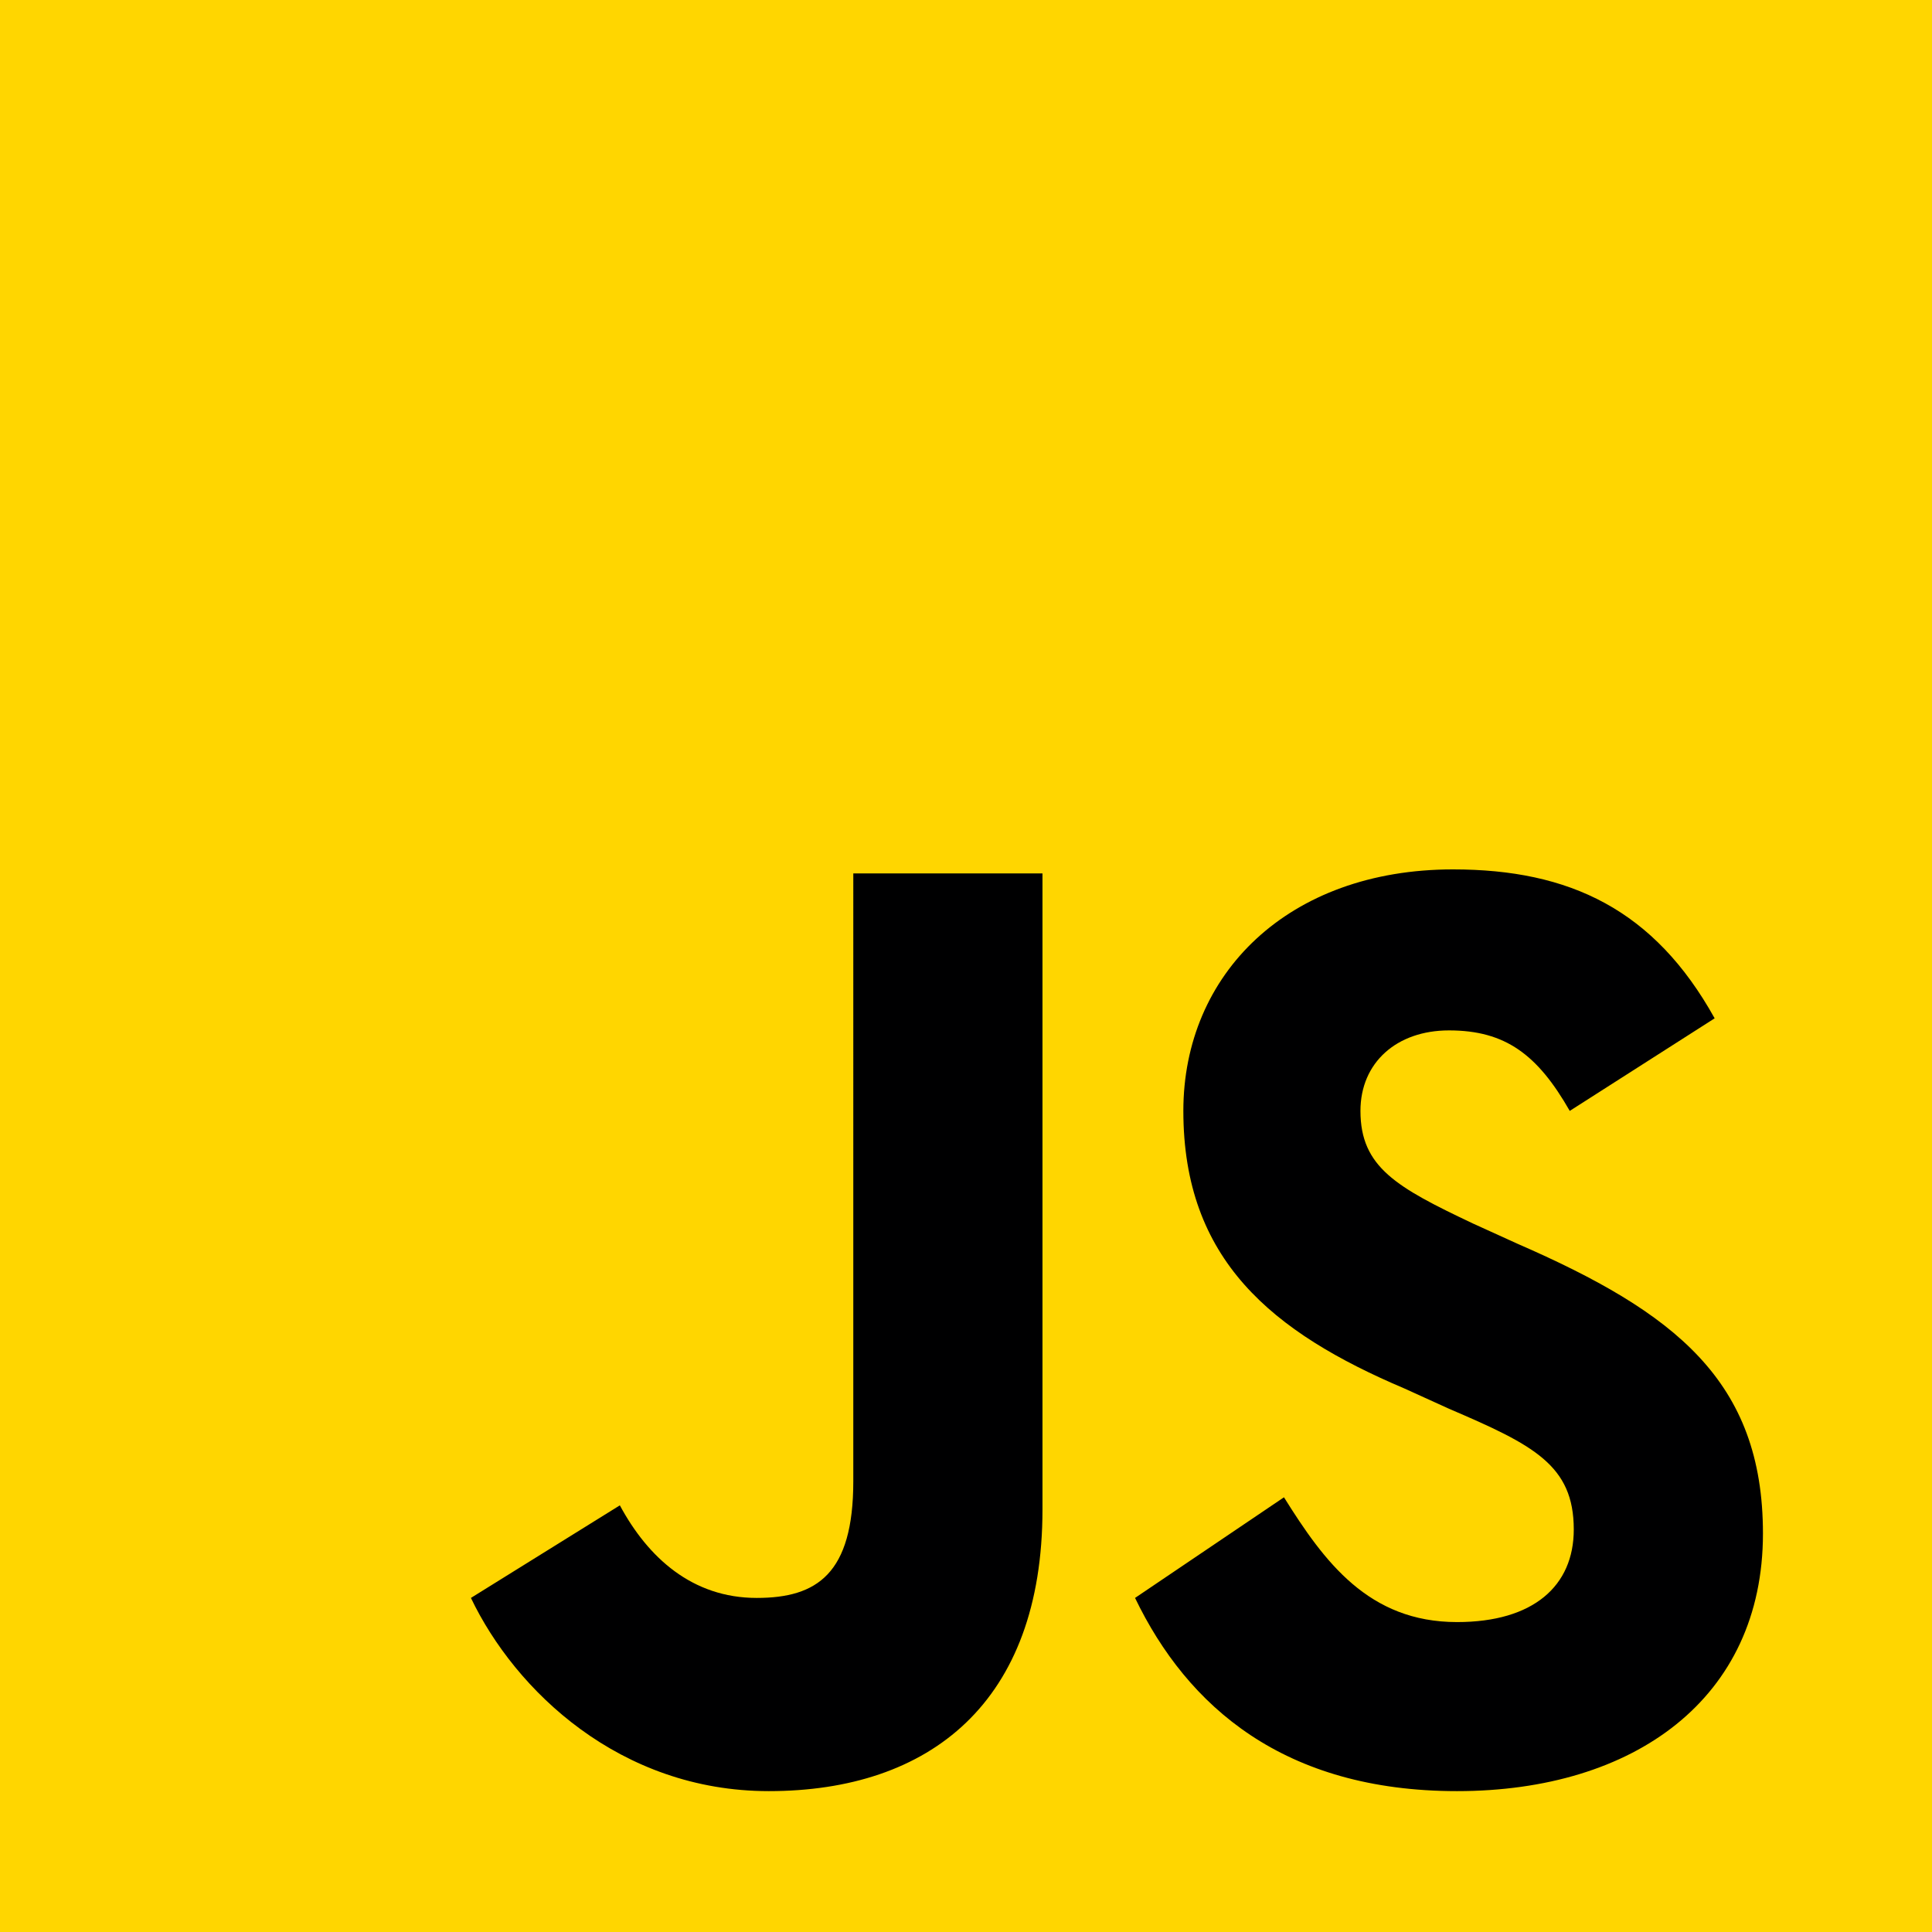 <?xml version="1.0" encoding="utf-8"?>
<!-- Generator: Adobe Illustrator 23.0.5, SVG Export Plug-In . SVG Version: 6.00 Build 0)  -->
<svg version="1.1" id="Capa_1" xmlns="http://www.w3.org/2000/svg" xmlns:xlink="http://www.w3.org/1999/xlink" x="0px" y="0px"
	 viewBox="0 0 48 48" style="enable-background:new 0 0 48 48;" xml:space="preserve">
<style type="text/css">
	.st0{fill:#FFD600;}
	.st1{fill:#000001;}
</style>
<path class="st0" d="M0,48V0h48v48H0z"/>
<path class="st1" d="M31.9,37.2c1,1.6,2.1,3.1,4.3,3.1c1.9,0,2.9-0.9,2.9-2.3c0-1.6-1-2.1-3.1-3l-1.1-0.5c-3.3-1.4-5.5-3.2-5.5-6.9
	c0-3.4,2.6-6,6.7-6c2.9,0,5,1,6.5,3.7L39,27.6c-0.8-1.4-1.6-2-3-2c-1.3,0-2.2,0.8-2.2,2c0,1.4,0.9,1.9,2.8,2.8l1.1,0.5
	c3.9,1.7,6.1,3.4,6.1,7.2c0,4.1-3.2,6.4-7.6,6.4c-4.3,0-6.7-2.1-8-4.8L31.9,37.2z M15.4,37.4c0.7,1.3,1.8,2.3,3.4,2.3
	c1.5,0,2.4-0.6,2.4-2.9V21.7h4.7v15.8c0,4.8-2.8,7-6.8,7c-3.7,0-6.3-2.5-7.4-4.8L15.4,37.4z"/>
</svg>

